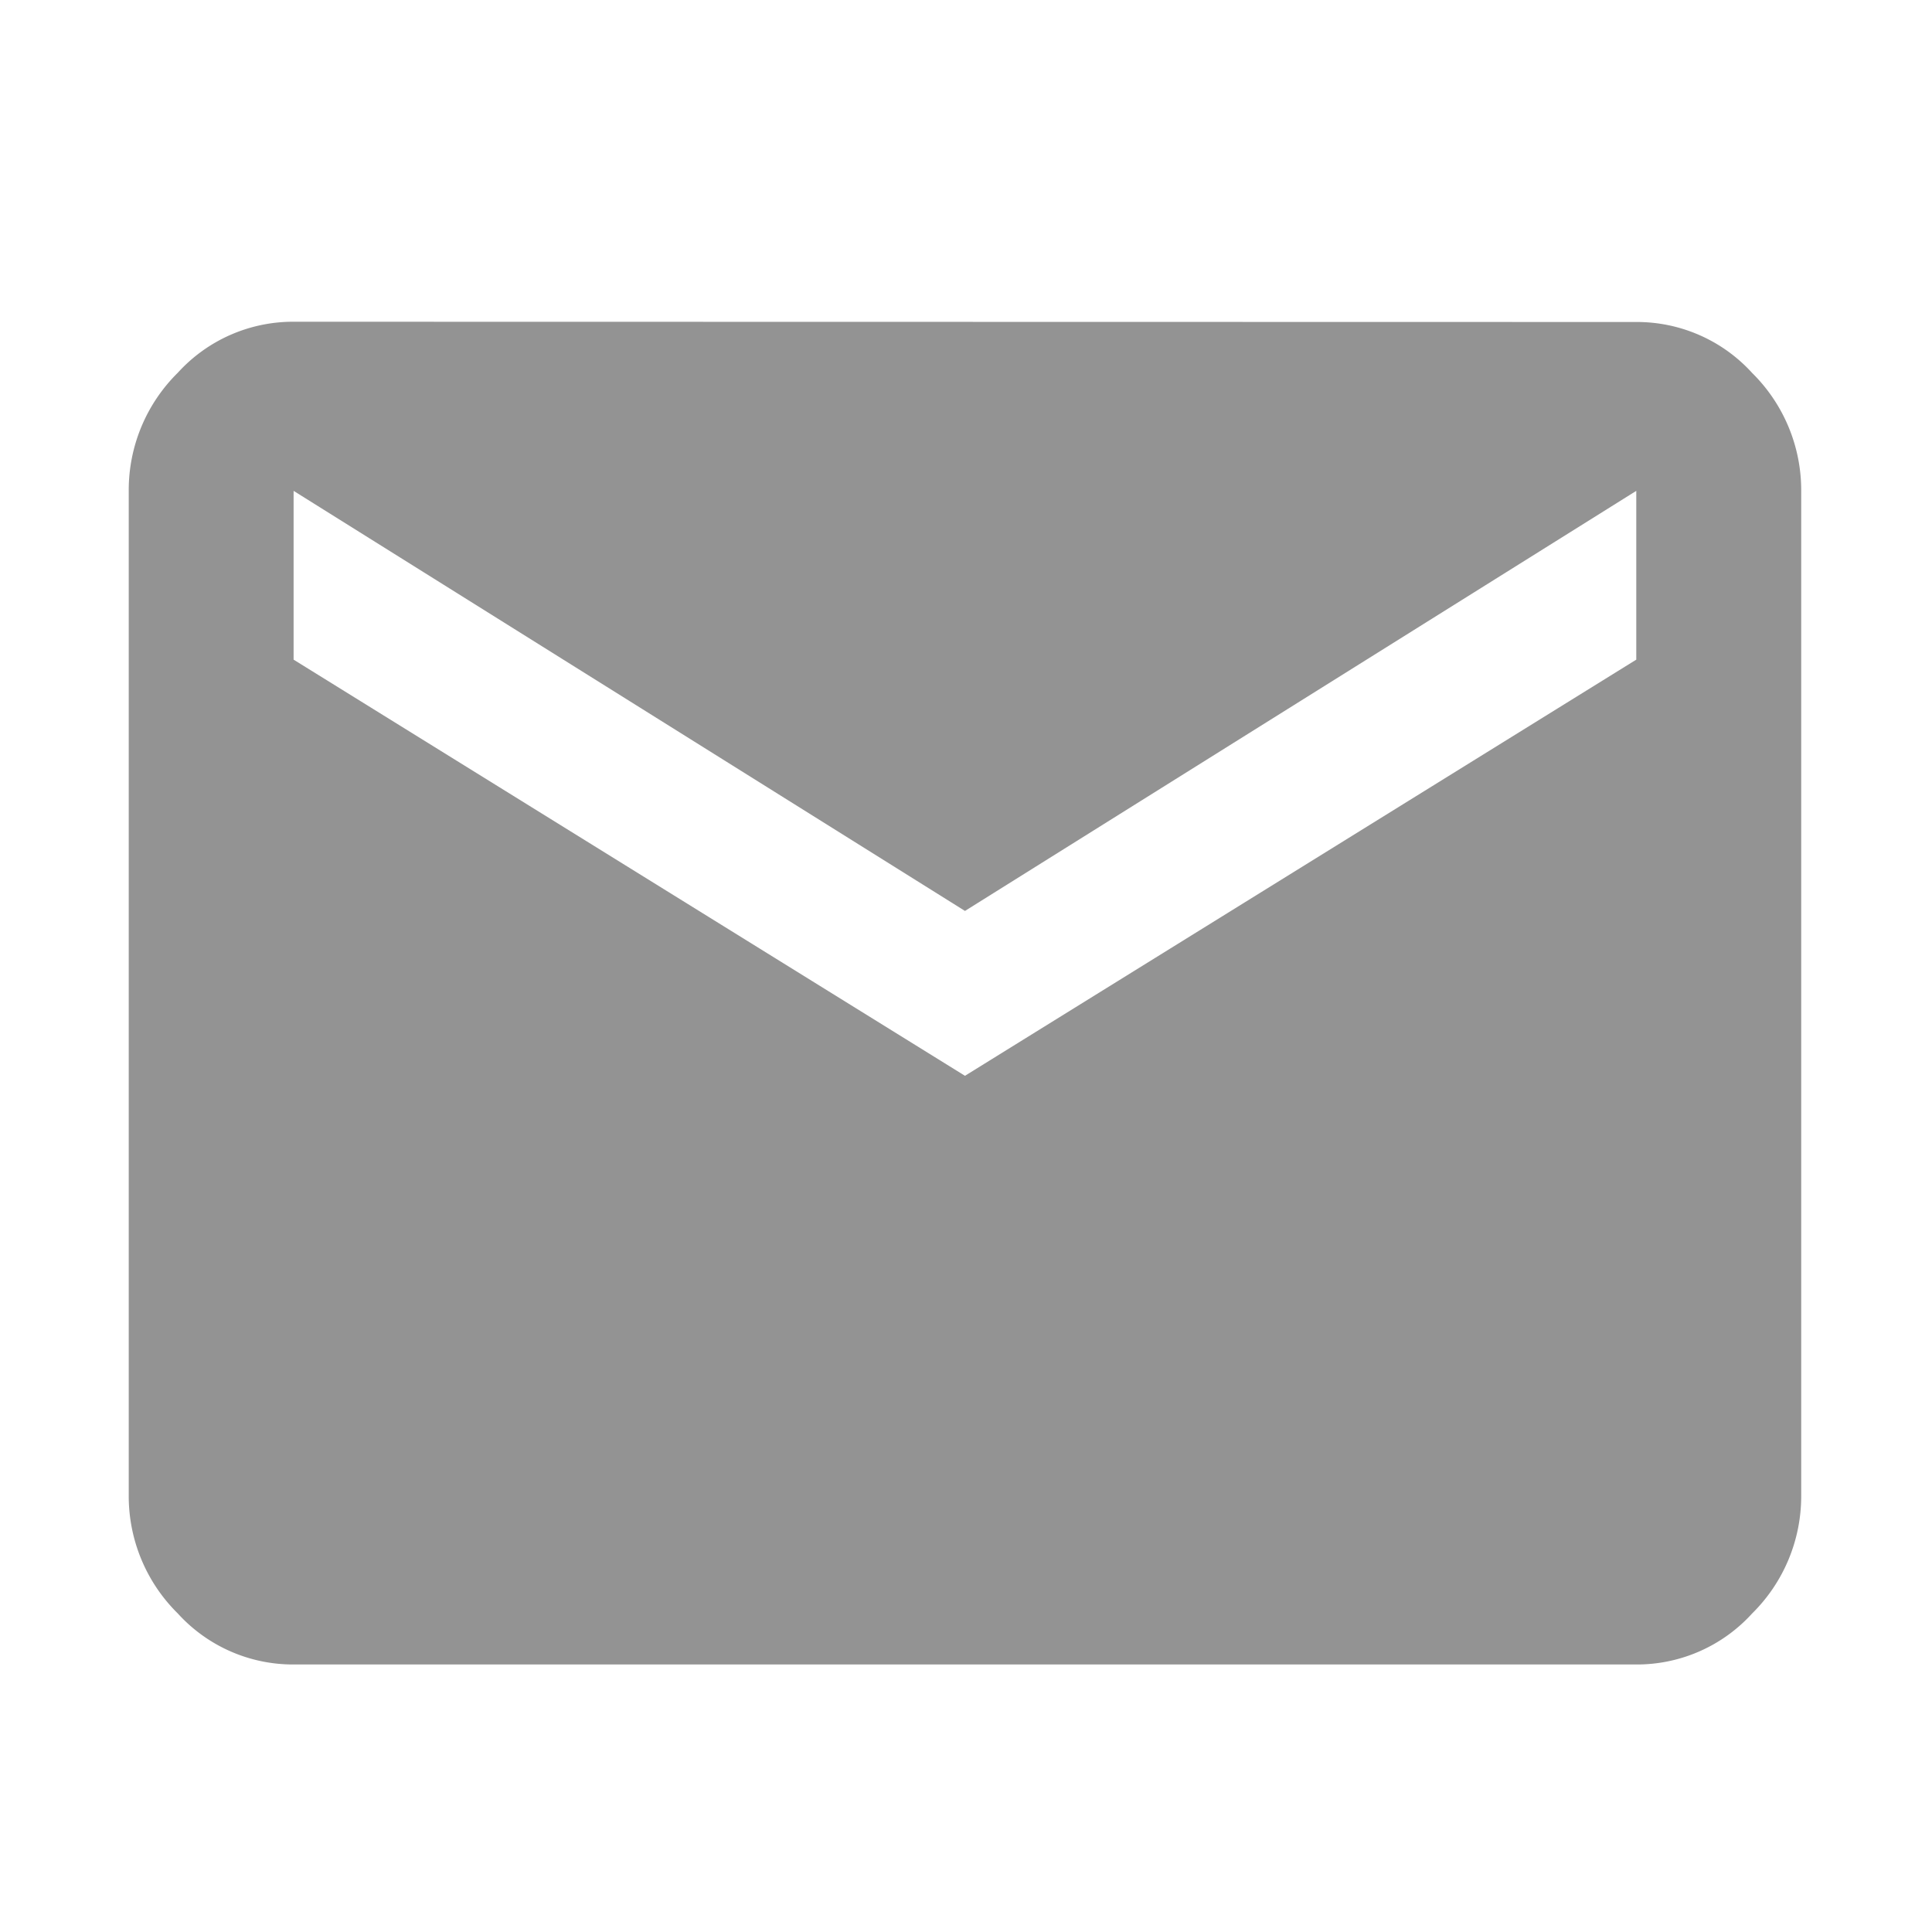<svg xmlns="http://www.w3.org/2000/svg" width="30" height="30" viewBox="0 0 30 30">
  <g id="mail" transform="translate(-358 -2205)">
    <rect id="Rectangle_1053" data-name="Rectangle 1053" width="30" height="30" transform="translate(358 2205)" fill="#ba141a" opacity="0"/>
    <path id="Path_144907" data-name="Path 144907" d="M25.424,9.227V6.606L15,13.129,4.575,6.606V9.227L15,15.689Zm0-5.243a2.417,2.417,0,0,1,1.8.792A2.558,2.558,0,0,1,27.985,6.6V22.21a2.558,2.558,0,0,1-.762,1.828,2.417,2.417,0,0,1-1.8.792H4.577a2.417,2.417,0,0,1-1.8-.792,2.558,2.558,0,0,1-.762-1.828V6.6a2.558,2.558,0,0,1,.762-1.828,2.417,2.417,0,0,1,1.8-.792Z" transform="translate(357.984 2206.016)" fill="#939393"/>
  </g>
</svg>
